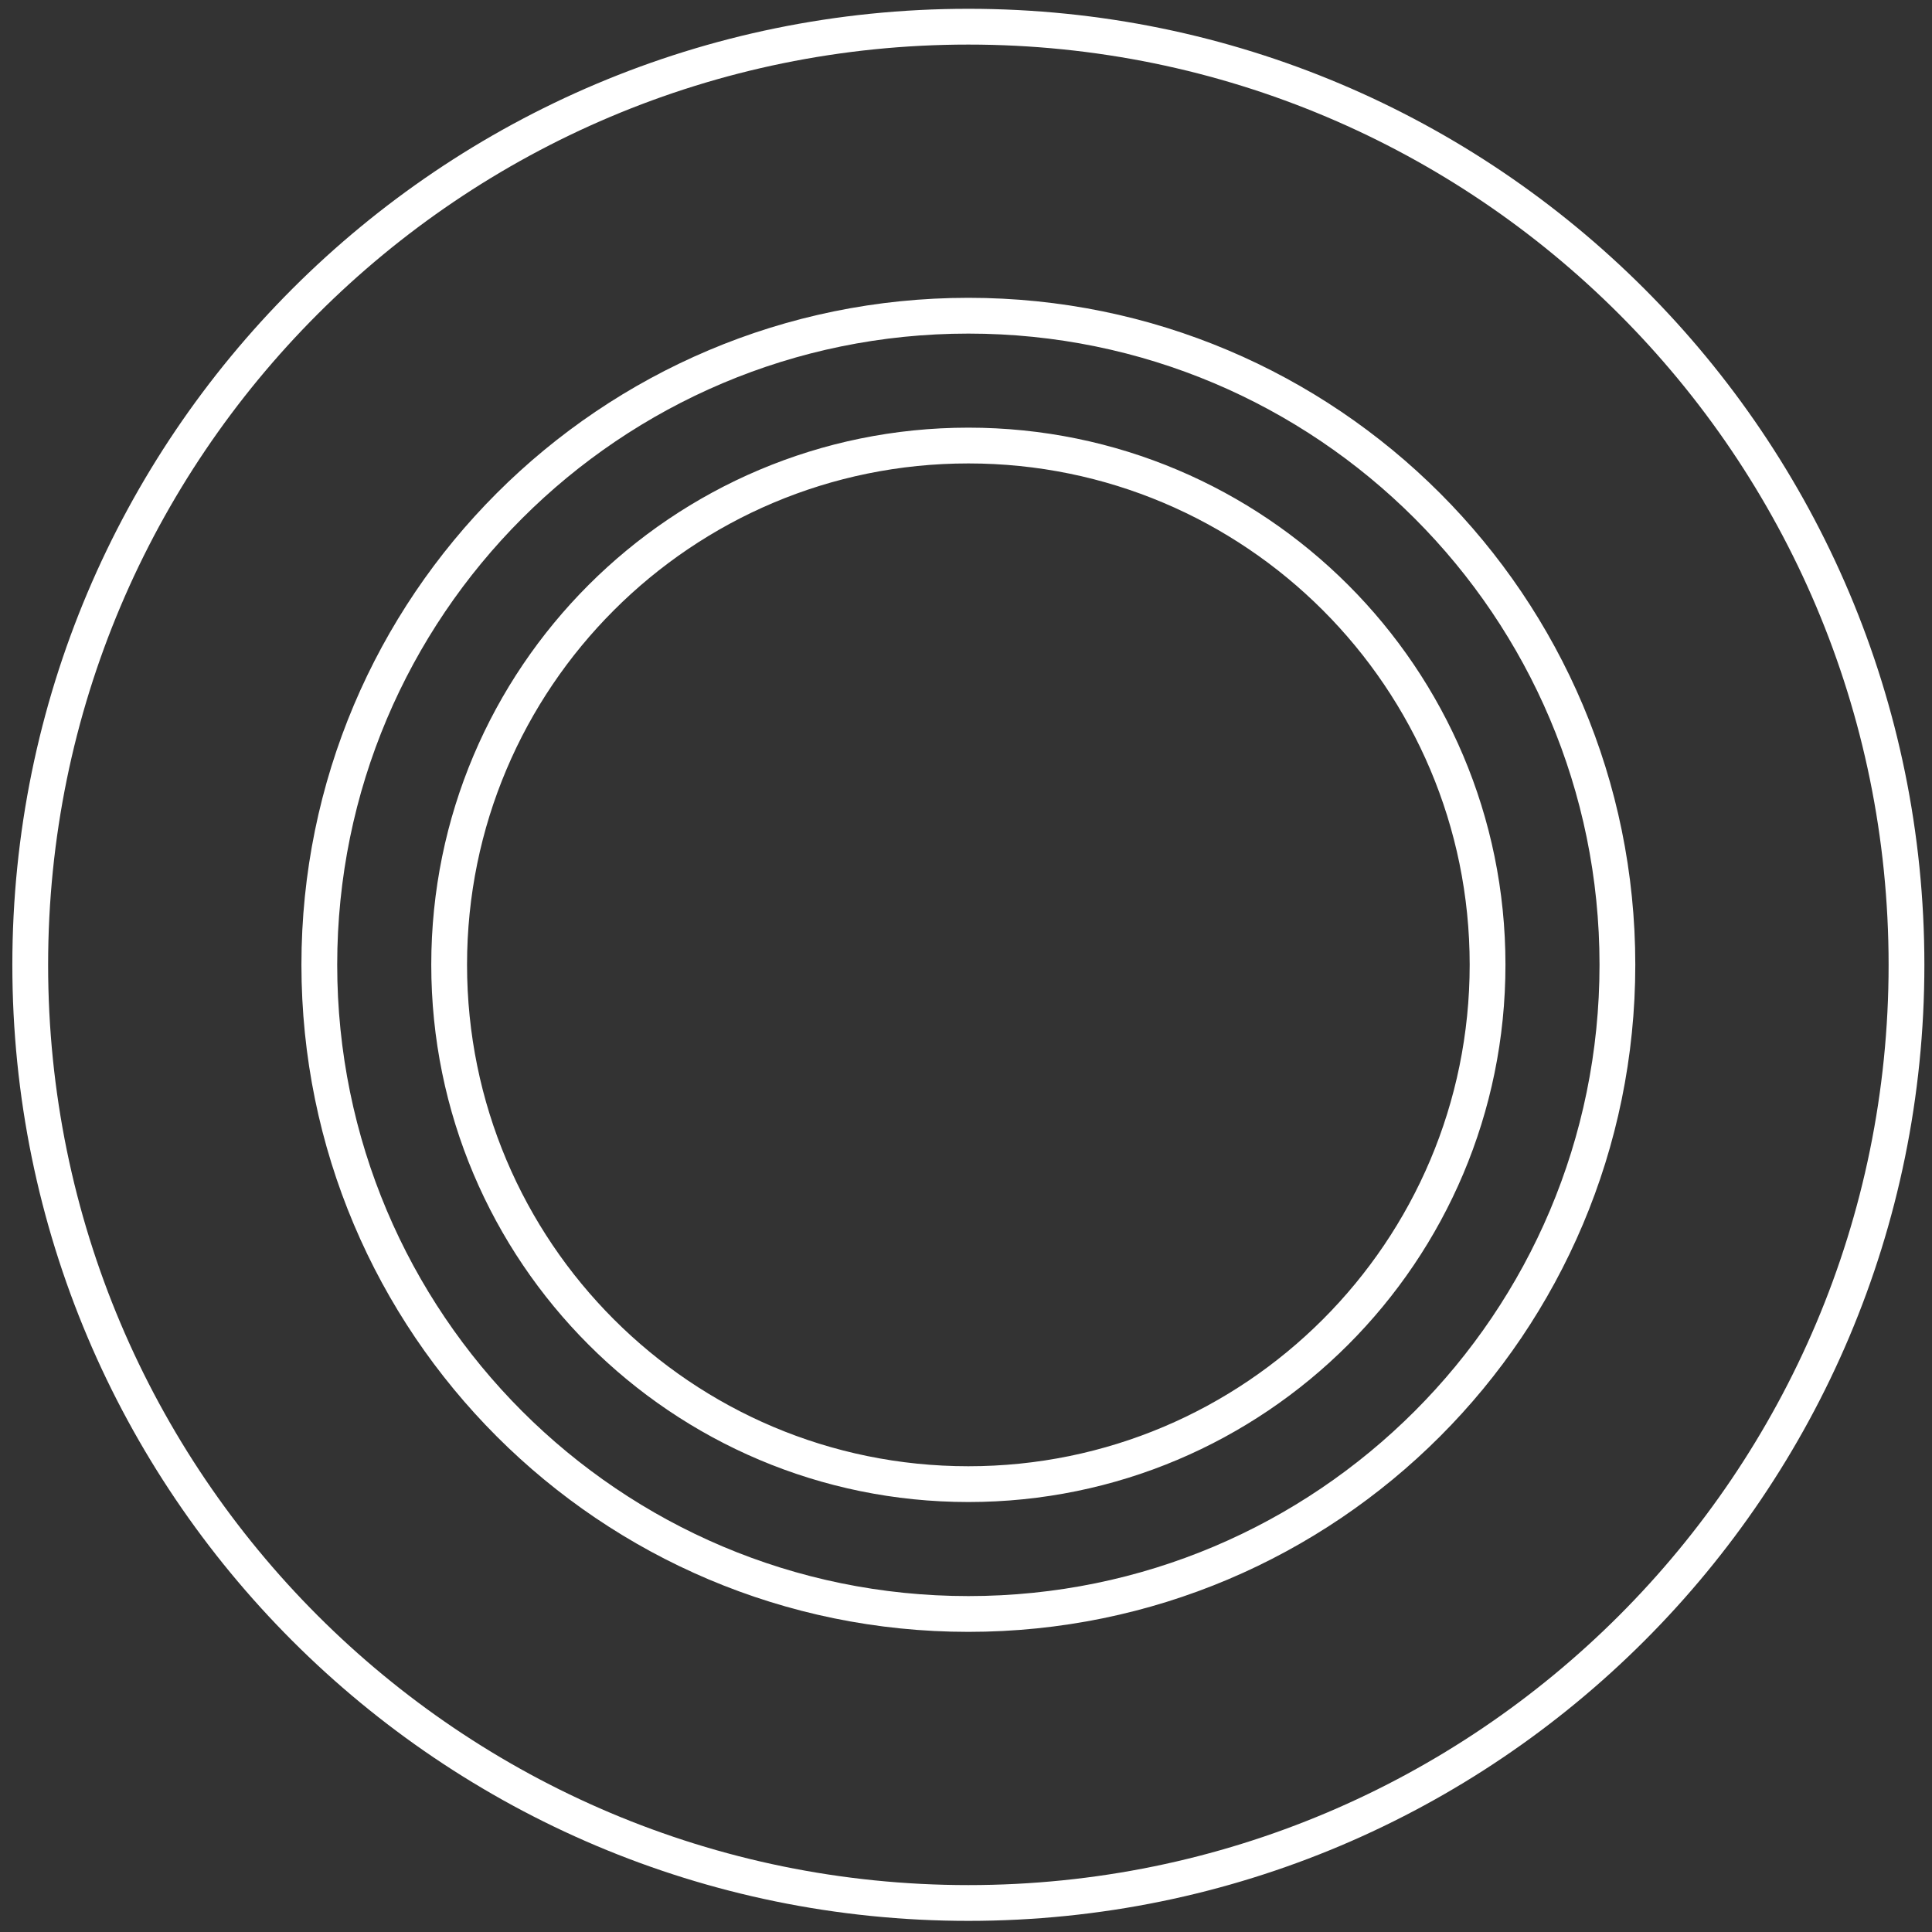 <?xml version="1.0" encoding="UTF-8"?>
<svg width="54px" height="54px" viewBox="0 0 54 54" version="1.1" xmlns="http://www.w3.org/2000/svg" xmlns:xlink="http://www.w3.org/1999/xlink">
    <rect x="0" y="0" width="54" height="54" fill="#333333" stroke="none"/>
    <!-- Generator: Sketch 49 (51002) - http://www.bohemiancoding.com/sketch -->
    <title>aeg-induction-hobs-icon-induction-white</title>
    <desc>Created with Sketch.</desc>
    <defs></defs>
    <g id="Page-1" stroke="none" stroke-width="1" fill="none" fill-rule="evenodd">
        <g id="AEG-induction-hobs-assisted-cooking" transform="translate(-353, -1178)" stroke="#FFFFFF">
            <g id="Tabs" transform="translate(0, 1159)">
                <g id="Not-Selected" transform="translate(305, 1)">
                    <g id="aeg-induction-hobs-icon-induction-white" transform="translate(48.052, 18)">
                        <path d="M53.235,26.968 C53.235,12.486 41.496,0.746 27.015,0.746 C12.532,0.746 0.793,12.486 0.793,26.968 C0.793,41.449 12.532,53.189 27.015,53.189 C41.496,53.189 53.235,41.449 53.235,26.968 Z" id="Stroke-1"></path>
                        <path d="M8.873,26.964 C8.873,16.946 16.995,8.824 27.015,8.824 C37.034,8.824 45.155,16.946 45.155,26.964 C45.155,36.988 37.034,45.111 27.015,45.111 C16.995,45.111 8.873,36.988 8.873,26.964 Z M12.502,26.964 C12.502,18.95 18.999,12.453 27.015,12.453 C35.03,12.453 41.526,18.95 41.526,26.964 C41.526,34.985 35.03,41.482 27.015,41.482 C18.999,41.482 12.502,34.985 12.502,26.964 Z" id="Stroke-3" stroke-linecap="round"></path>
                    </g>
                </g>
            </g>
        </g>
    </g>
</svg>